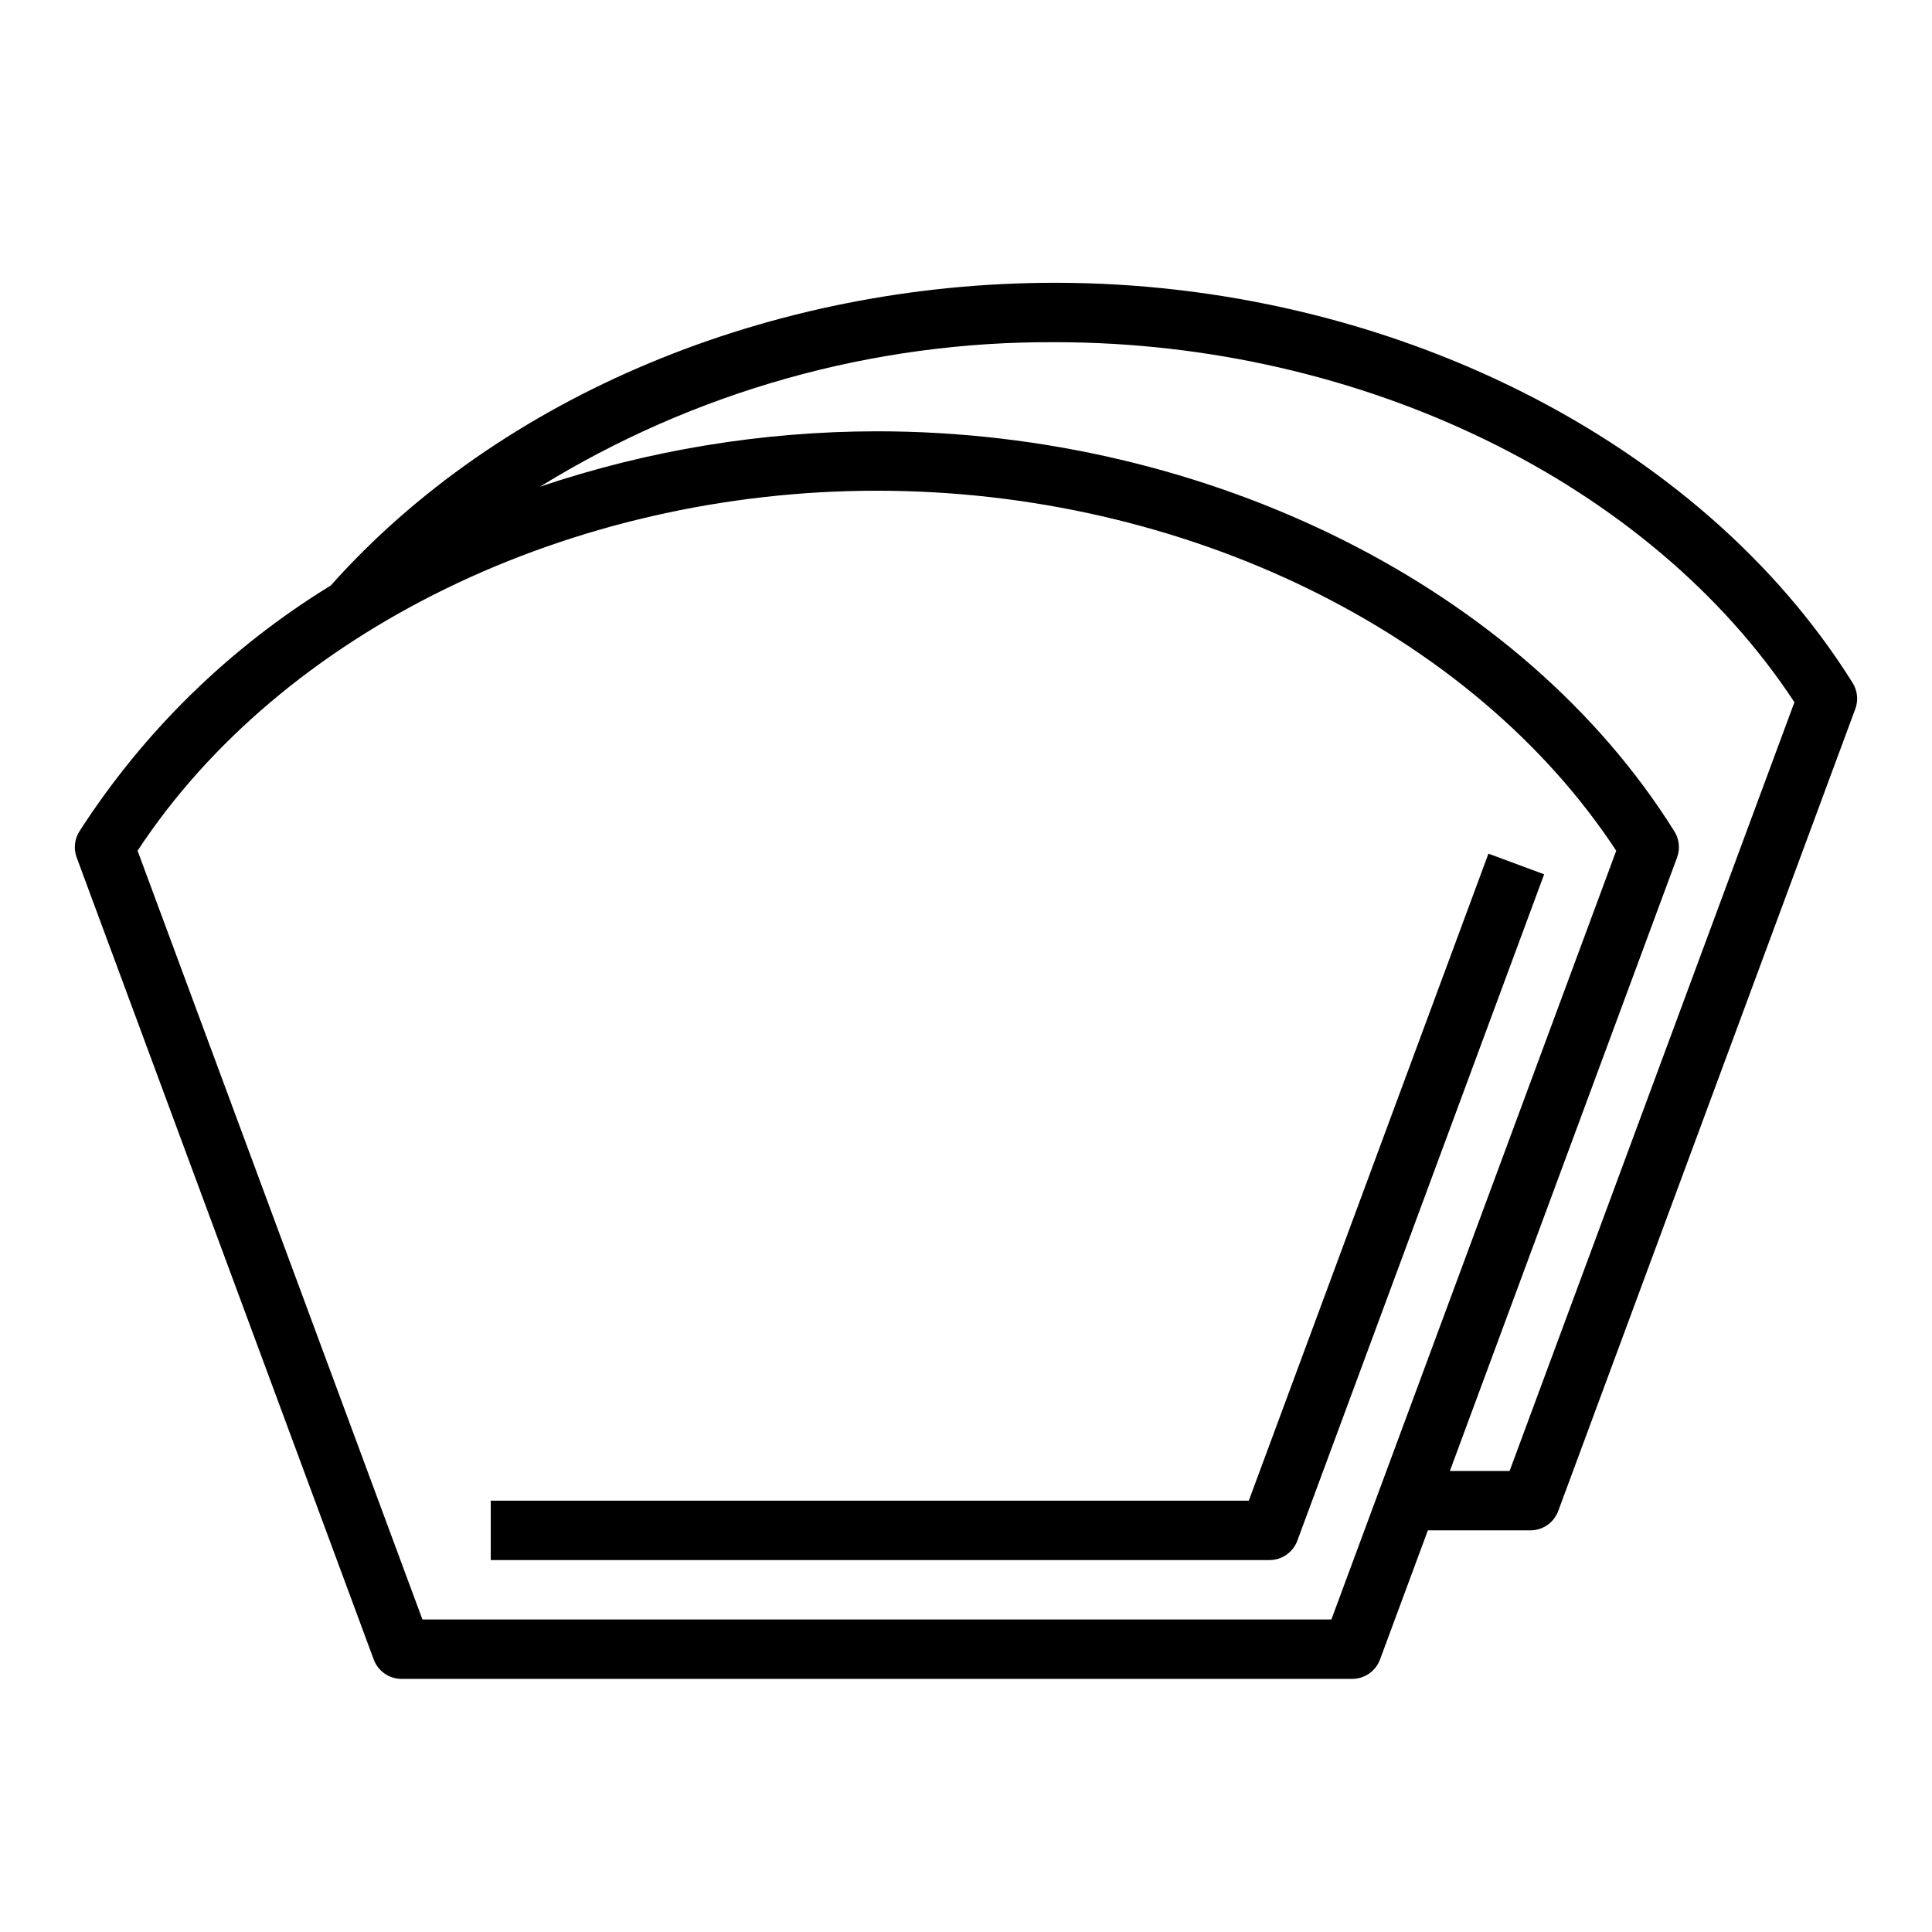 <?xml version="1.0" encoding="UTF-8"?>
<!-- Uploaded to: ICON Repo, www.svgrepo.com, Generator: ICON Repo Mixer Tools -->
<svg fill="#000000" width="800px" height="800px" version="1.1" viewBox="144 144 512 512" xmlns="http://www.w3.org/2000/svg">
 <g>
  <path d="m538.45 370.23-63.504 171.46h-200.89v15.742h206.37c3.289 0 6.234-2.047 7.379-5.133l65.41-176.6z"/>
  <path d="m634.97 324.98c-40.23-64.422-123.19-106.04-211.36-106.04-75.445 0-147.21 29.992-191.95 80.223h0.004c-26.832 16.438-49.613 38.719-66.637 65.184-1.289 2.066-1.551 4.617-0.703 6.902l78.719 212.54h0.004c1.145 3.09 4.09 5.137 7.383 5.133h251.91c3.289 0 6.231-2.047 7.375-5.133l12.684-34.227h27.172c3.289 0 6.231-2.047 7.375-5.133l78.719-212.54h0.004c0.852-2.285 0.594-4.836-0.695-6.906zm-138.14 248.2h-240.88l-75.492-203.73c38.164-58.078 114.57-95.406 195.93-95.406 81.367 0 157.77 37.328 195.93 95.41zm47.23-39.359h-15.828l60.207-162.57h-0.004c0.852-2.285 0.598-4.836-0.691-6.902-40.234-64.426-123.19-106.05-211.36-106.05-30.363 0.027-60.52 4.984-89.293 14.684 41.02-25.309 88.328-38.578 136.52-38.297 81.367 0 157.77 37.328 195.93 95.41z"/>
 </g>
</svg>